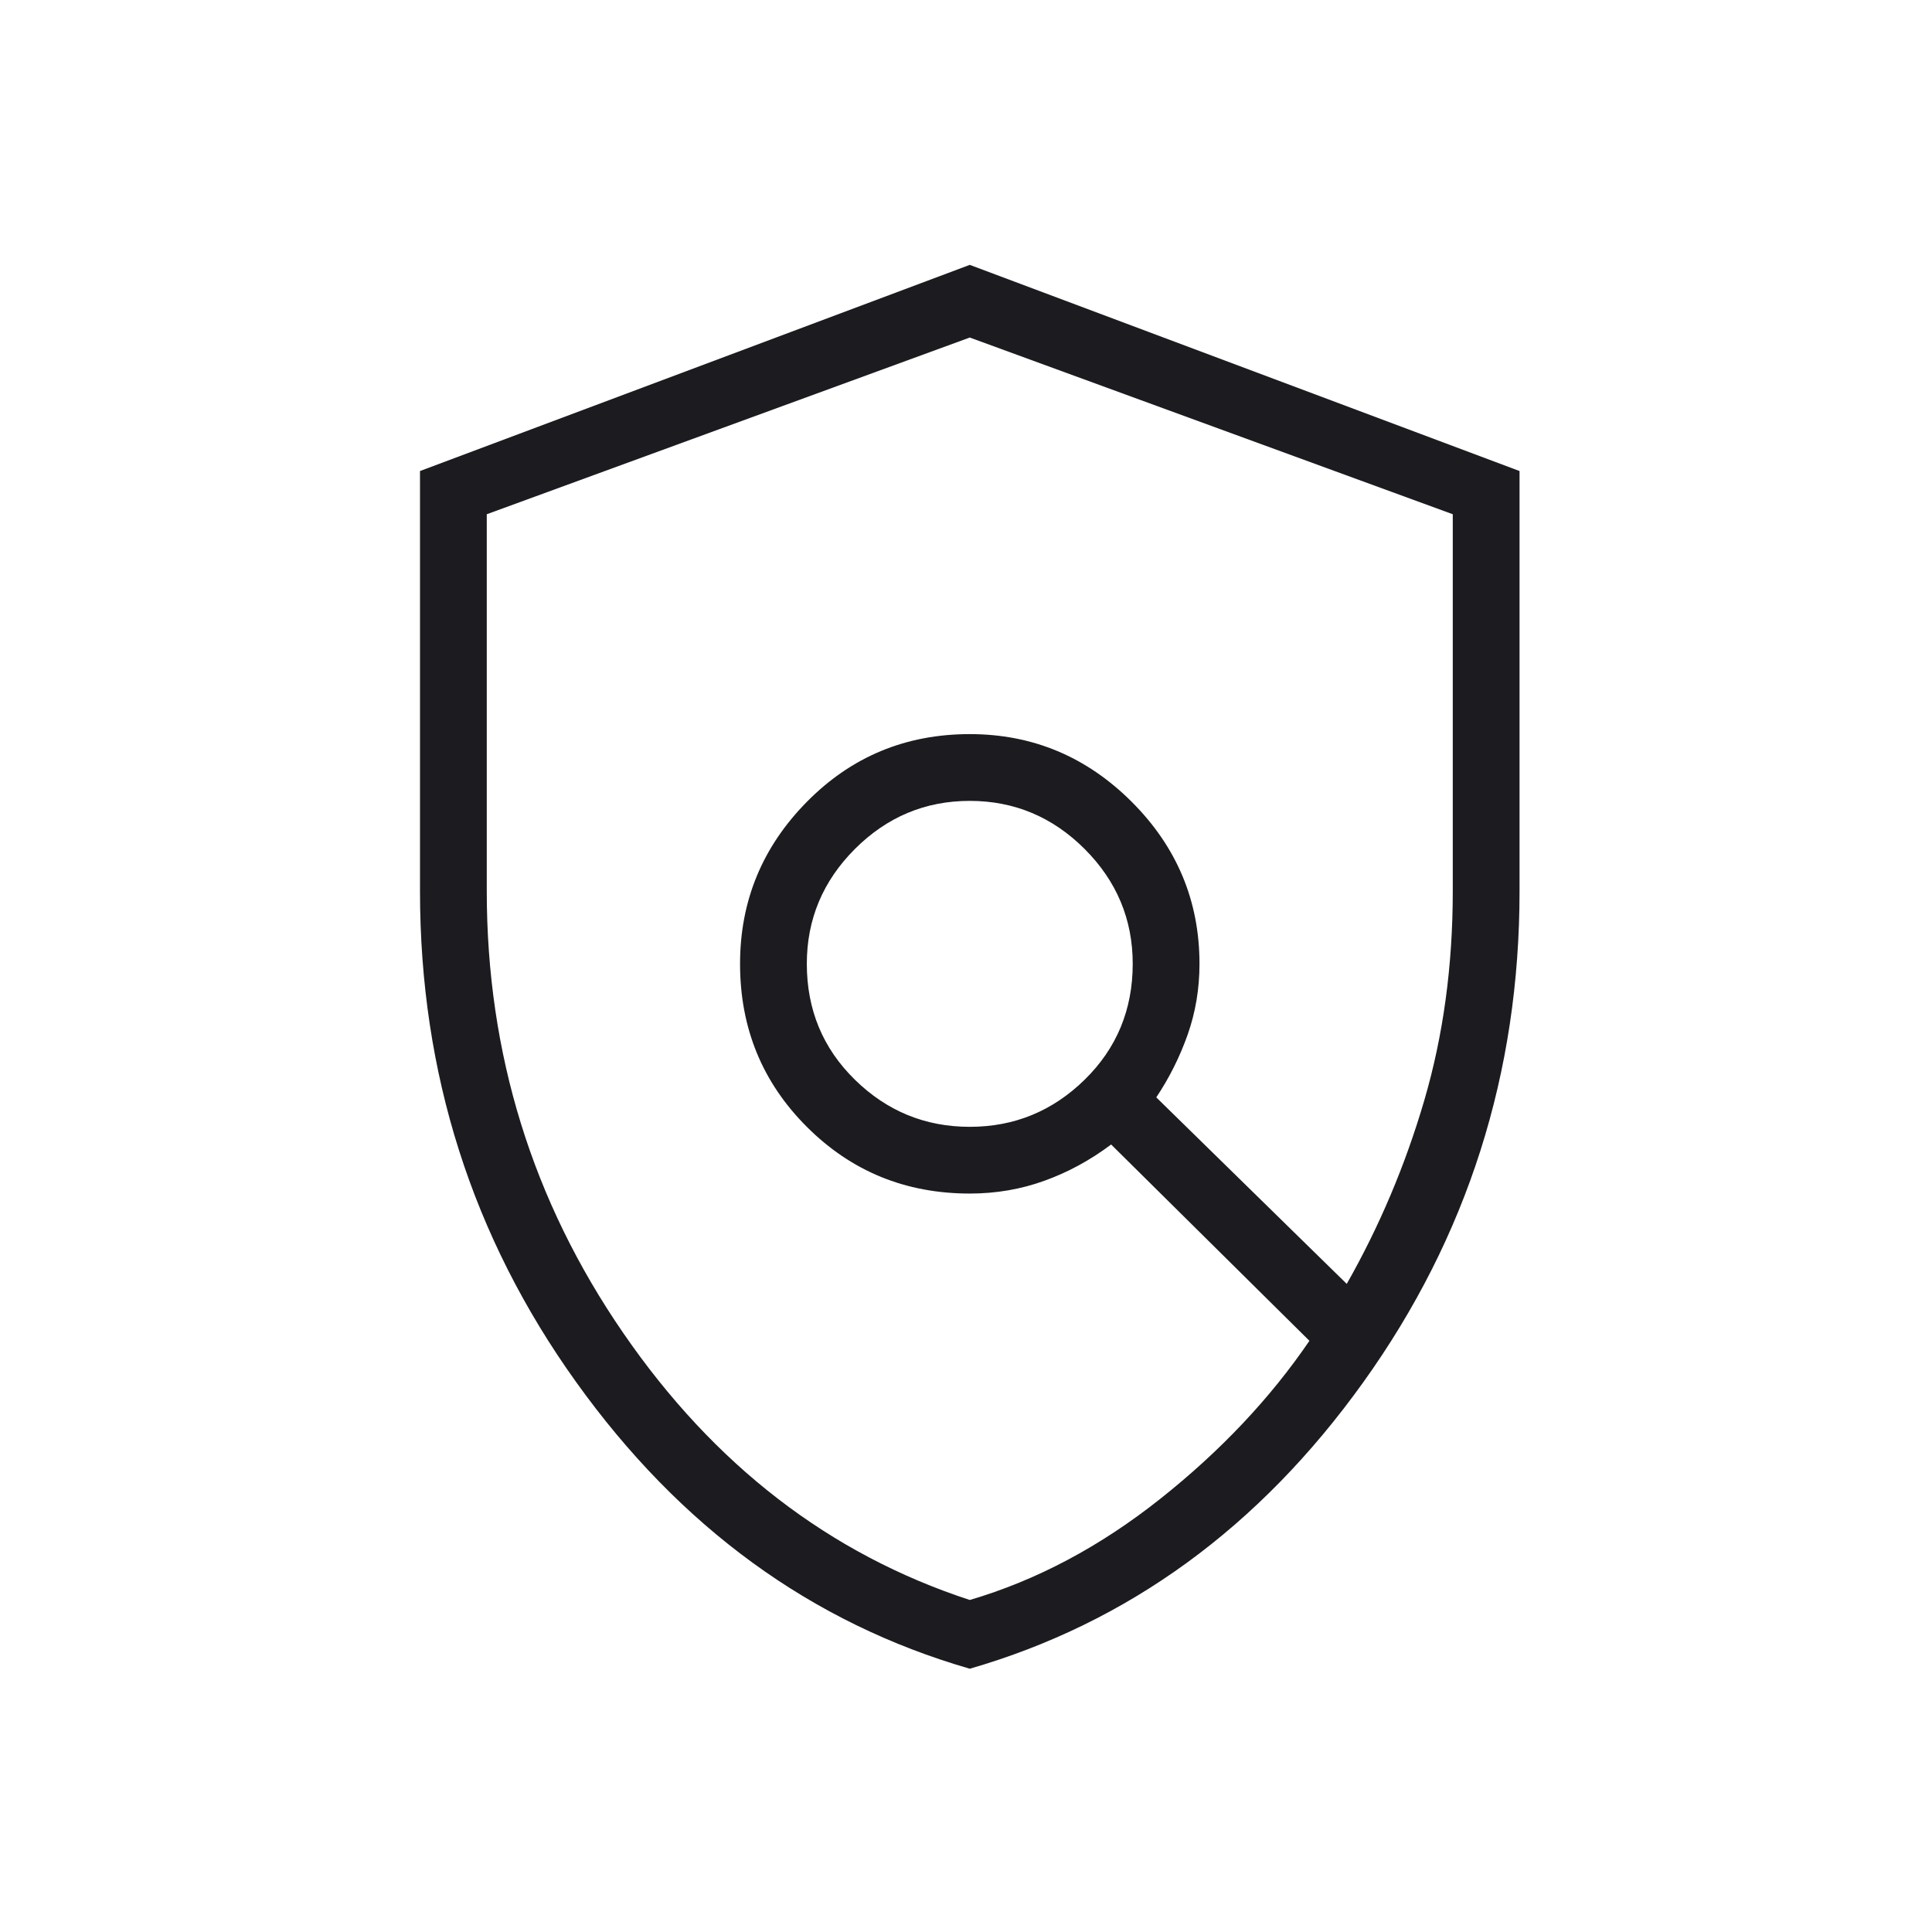 <?xml version="1.0" encoding="UTF-8"?> <svg xmlns="http://www.w3.org/2000/svg" width="41" height="41" viewBox="0 0 41 41" fill="none"> <mask id="mask0_212_2941" style="mask-type:alpha" maskUnits="userSpaceOnUse" x="0" y="0" width="41" height="41"> <rect x="0.58" y="0.496" width="40" height="40" fill="#D9D9D9"></rect> </mask> <g mask="url(#mask0_212_2941)"> <path d="M20.58 23.913C21.524 23.913 22.337 23.58 23.018 22.913C23.698 22.247 24.038 21.427 24.038 20.454C24.038 19.51 23.698 18.698 23.018 18.017C22.337 17.337 21.524 16.996 20.58 16.996C19.635 16.996 18.822 17.337 18.142 18.017C17.462 18.698 17.122 19.51 17.122 20.454C17.122 21.427 17.462 22.247 18.142 22.913C18.822 23.58 19.635 23.913 20.58 23.913ZM20.58 33.954C21.996 33.538 23.344 32.822 24.622 31.808C25.899 30.795 26.954 29.677 27.788 28.454L23.58 24.288C23.135 24.622 22.663 24.878 22.163 25.058C21.663 25.239 21.135 25.329 20.58 25.329C19.218 25.329 18.066 24.857 17.122 23.913C16.177 22.969 15.705 21.816 15.705 20.454C15.705 19.121 16.177 17.975 17.122 17.017C18.066 16.059 19.218 15.579 20.58 15.579C21.913 15.579 23.059 16.059 24.018 17.017C24.976 17.975 25.455 19.121 25.455 20.454C25.455 20.982 25.371 21.482 25.205 21.954C25.038 22.427 24.816 22.872 24.538 23.288L28.58 27.246C29.274 26.024 29.823 24.726 30.226 23.35C30.628 21.976 30.83 20.497 30.83 18.913V10.913L20.58 7.163L10.33 10.913V18.913C10.33 22.357 11.295 25.482 13.226 28.288C15.156 31.094 17.608 32.982 20.58 33.954ZM20.58 35.413C17.218 34.441 14.434 32.413 12.226 29.329C10.017 26.246 8.913 22.774 8.913 18.913V9.996L20.58 5.621L32.247 9.996V18.913C32.247 22.774 31.142 26.246 28.934 29.329C26.726 32.413 23.941 34.441 20.58 35.413Z" fill="#1C1B1F"></path> </g> </svg> 